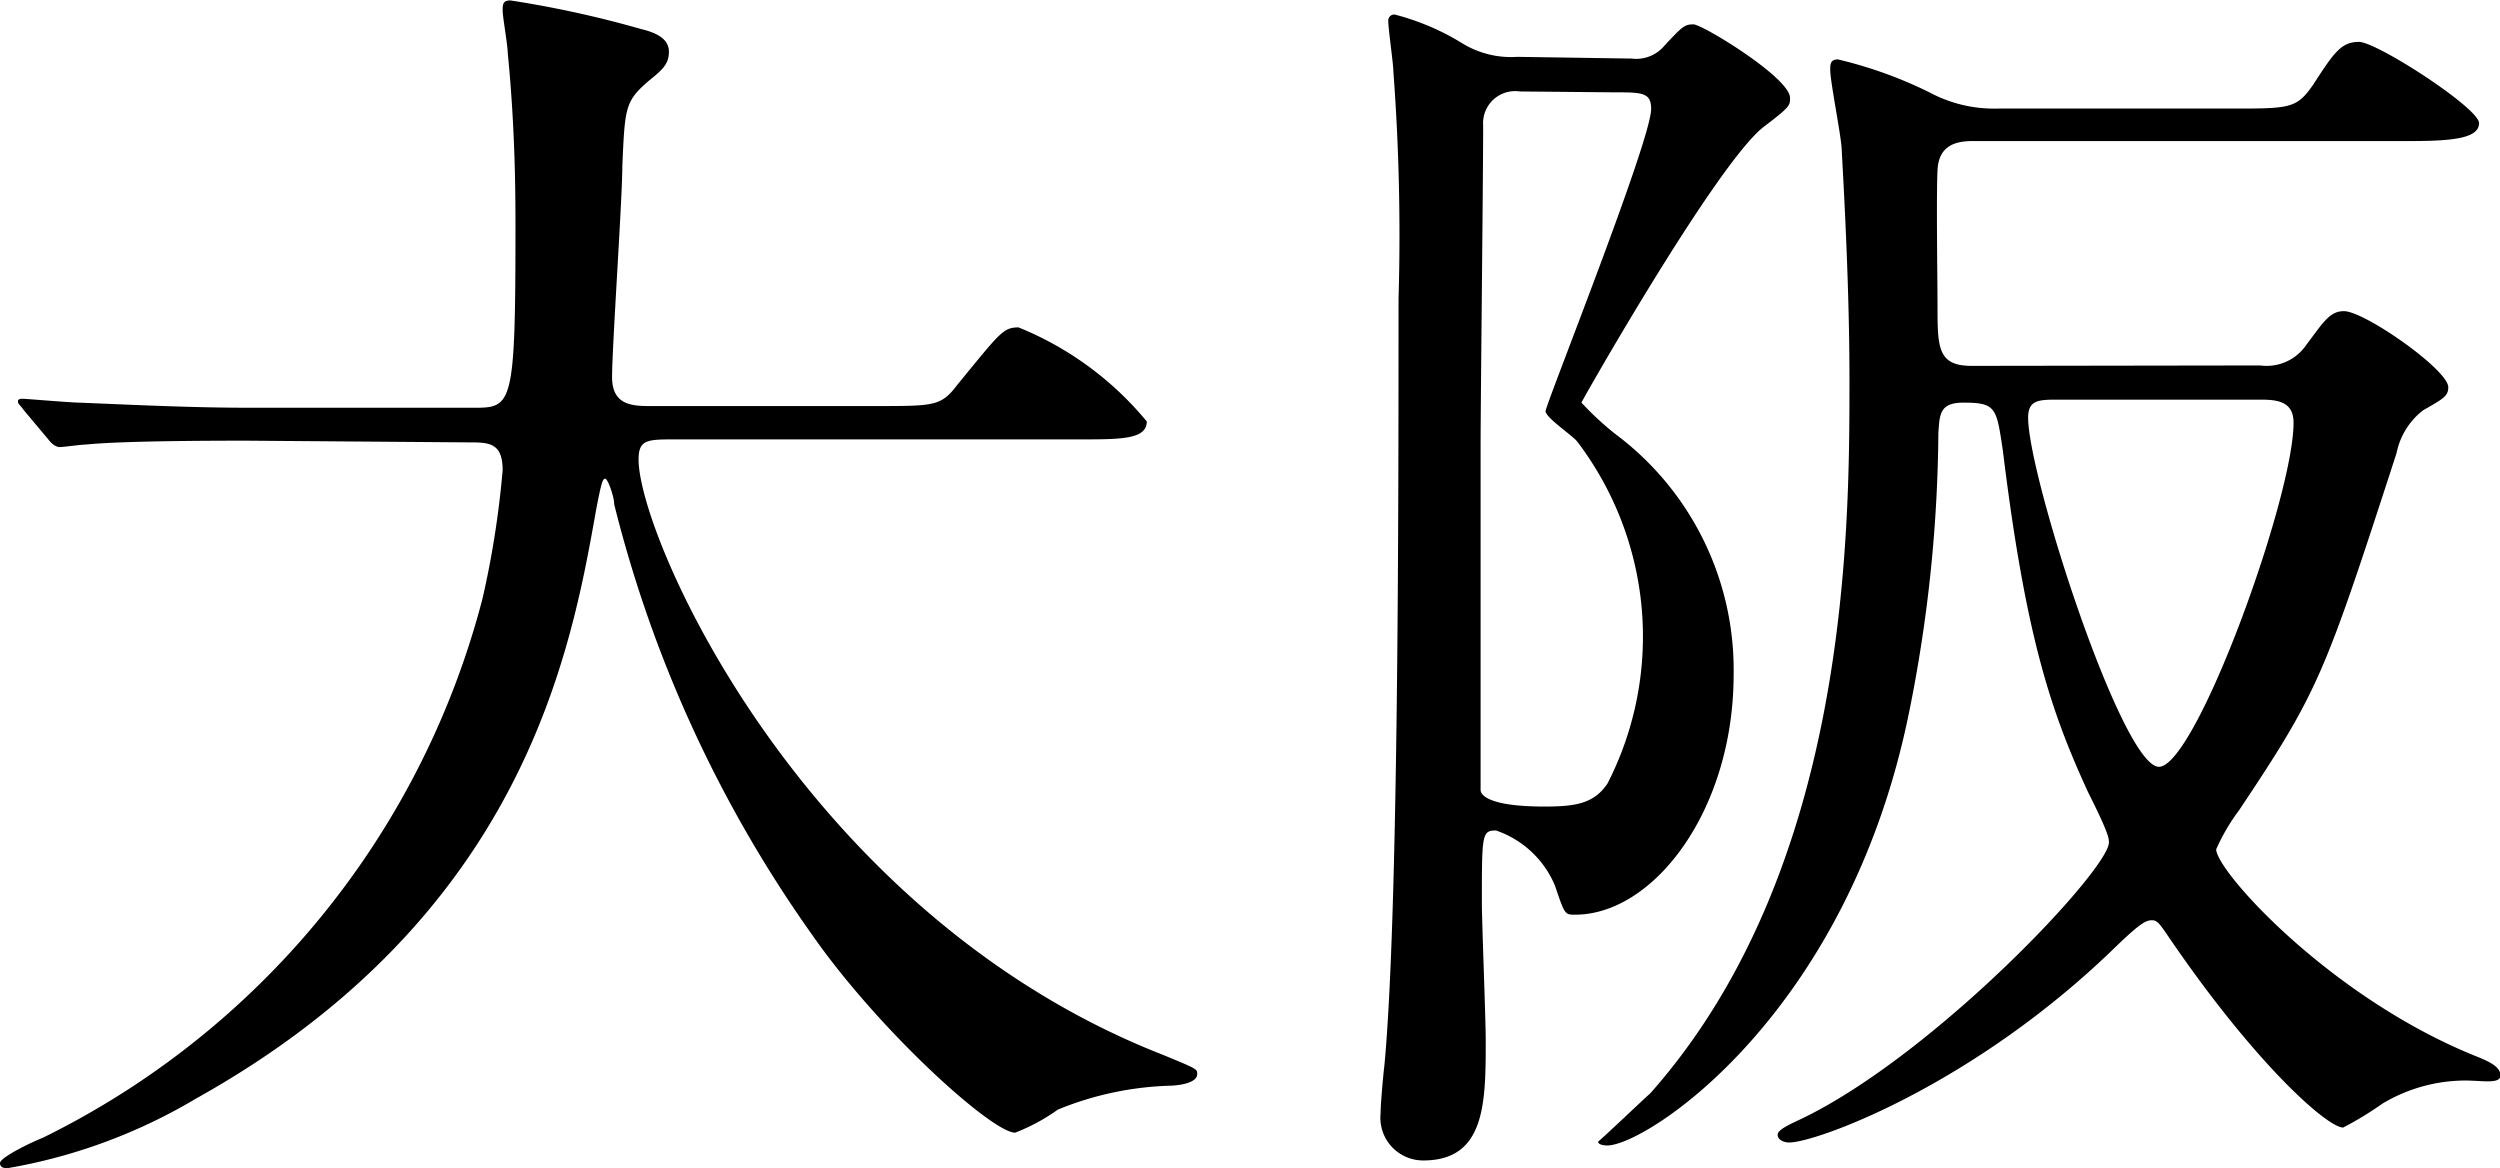 <svg xmlns="http://www.w3.org/2000/svg" viewBox="0 0 58.49 27.33">
    <title>area_05</title>
    <g id="Layer_2" data-name="Layer 2">
        <g id="text-css_box" data-name="text-css box">
            <path d="M5.76,10.31c-2.62,0-3.45.06-3.74.09-.12,0-.54.06-.62.06s-.18-.06-.27-.18L.56,9.6C.45,9.45.42,9.45.42,9.39s.06-.06.12-.06,1.13.09,1.31.09c1.46.06,2.67.12,4.07.12h5.14c.92,0,1,0,1-4.19,0-.71,0-2.29-.18-4.1,0-.18-.12-.86-.12-1s0-.24.18-.24A24.69,24.69,0,0,1,15,.68c.38.09.65.24.65.53s-.15.42-.47.68c-.56.48-.56.63-.62,2,0,.77-.24,4.22-.24,4.93s.54.68,1,.68H20.5c1.37,0,1.52,0,1.9-.5,1-1.22,1.07-1.34,1.43-1.34a7.57,7.57,0,0,1,3,2.2c0,.42-.6.42-1.58.42H15.8c-.65,0-.86,0-.86.47,0,1.81,3.86,10.64,12.27,13.93.8.33.8.33.8.45s-.15.24-.59.27a7.47,7.47,0,0,0-2.67.56,4.49,4.49,0,0,1-1,.54c-.54,0-3.18-2.38-4.75-4.63a29.84,29.84,0,0,1-4.63-10.07c0-.18-.15-.6-.21-.6s-.09.09-.21.71c-.59,3.33-1.69,9.51-9.36,13.79A12.86,12.86,0,0,1,.18,27.33c-.06,0-.18,0-.18-.12s.65-.45,1-.59A19.52,19.52,0,0,0,11.29,14a21.83,21.83,0,0,0,.47-3c0-.65-.33-.65-.8-.65Z" />
            <path d="M38.17,1.37a.86.86,0,0,0,.77-.3c.42-.45.47-.5.68-.5s2.26,1.25,2.26,1.72c0,.18,0,.21-.62.68C40.16,3.83,37,9.39,37,9.42a6.85,6.85,0,0,0,.8.74,6.88,6.88,0,0,1,2.76,5.62c0,3.18-1.87,5.62-3.71,5.62-.24,0-.24,0-.47-.68A2.3,2.3,0,0,0,35,19.43c-.33,0-.33.09-.33,1.69,0,.47.09,2.7.09,3.21,0,1.46,0,2.82-1.46,2.82a1,1,0,0,1-1-1.1c0-.21.06-.89.09-1.13.33-3.51.33-13.07.33-17.92a51.35,51.35,0,0,0-.12-5.32c0-.18-.12-1-.12-1.19a.14.14,0,0,1,.15-.15A5.75,5.75,0,0,1,34.19,1a2.18,2.18,0,0,0,1.31.33Zm-2.61.77a.75.75,0,0,0-.86.8c0,1.22-.06,6.48-.06,7.54,0,1.87,0,7.84,0,8s.3.39,1.49.39c.71,0,1.16-.06,1.48-.54a7.54,7.54,0,0,0-.71-8c-.12-.15-.74-.56-.74-.71s2.47-6.33,2.47-7.07c0-.39-.21-.39-.89-.39ZM52.88,8.55a1.12,1.12,0,0,0,1.07-.47c.42-.56.56-.8.89-.8.48,0,2.44,1.37,2.44,1.78,0,.21-.12.27-.59.54a1.68,1.68,0,0,0-.62,1c-1.69,5.2-1.81,5.55-3.68,8.35a4.74,4.74,0,0,0-.54.92c0,.51,2.7,3.51,6.15,4.87.21.09.5.21.5.42s-.42.12-.83.12a3.79,3.79,0,0,0-1.93.54,7.8,7.8,0,0,1-.92.56c-.36,0-2-1.43-4-4.34-.27-.39-.33-.51-.47-.51s-.27.06-.86.63c-3.33,3.24-7,4.57-7.63,4.57-.12,0-.27-.06-.27-.18s.27-.24.59-.39c3.12-1.52,7.16-5.82,7.16-6.45,0-.09,0-.21-.48-1.16-.86-1.87-1.46-3.59-2-8-.15-1-.15-1.13-.92-1.13-.56,0-.56.27-.59.71a34,34,0,0,1-.68,6.51c-1.43,7.1-6.15,10.16-7.07,10.16,0,0-.21,0-.21-.09.18-.15,1.07-1,1.22-1.13,4.66-5.26,4.66-13.16,4.66-16.7,0-2.08-.12-4.25-.18-5.35,0-.3-.27-1.6-.27-1.9,0-.12,0-.24.18-.24a10.07,10.07,0,0,1,2.14.77,3.2,3.2,0,0,0,1.61.38h5.44c1.4,0,1.54,0,1.93-.56.48-.74.65-1,1.07-1S58,2.53,58,2.88s-.59.42-1.6.42H46.16c-.39,0-.8.09-.83.68s0,2.64,0,3.15c0,1,0,1.43.8,1.43Zm-4.72.8c-.45,0-.71,0-.71.42,0,1.37,2.2,8.17,3.06,8.17s3.15-6.3,3.15-8.05c0-.54-.45-.54-.83-.54Z" />
        </g>
    </g>
</svg>
